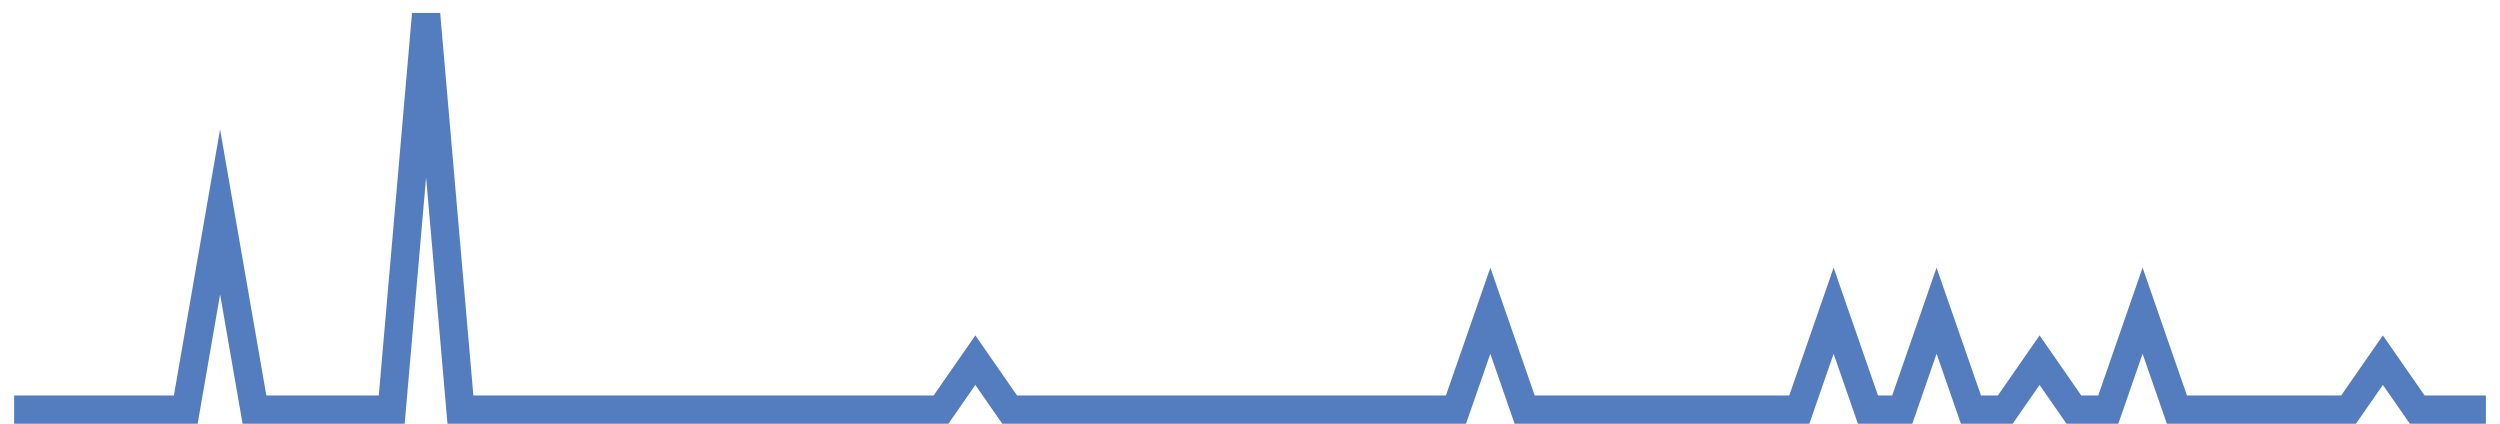 <?xml version="1.0" encoding="UTF-8"?>
<svg xmlns="http://www.w3.org/2000/svg" xmlns:xlink="http://www.w3.org/1999/xlink" width="177pt" height="30pt" viewBox="0 0 177 30" version="1.1">
<g id="surface14802471">
<path style="fill:none;stroke-width:2;stroke-linecap:butt;stroke-linejoin:miter;stroke:rgb(32.941%,49.02%,74.902%);stroke-opacity:1;stroke-miterlimit:10;" d="M 1 29 L 13.152 29 L 15.582 15 L 18.016 29 L 27.734 29 L 30.168 1 L 32.598 29 L 66.625 29 L 69.055 25.5 L 71.484 29 L 103.082 29 L 105.516 22 L 107.945 29 L 127.391 29 L 129.82 22 L 132.25 29 L 134.68 29 L 137.109 22 L 139.543 29 L 141.973 29 L 144.402 25.5 L 146.832 29 L 149.266 29 L 151.695 22 L 154.125 29 L 166.277 29 L 168.707 25.5 L 171.141 29 L 176 29 "/>
</g>
</svg>
